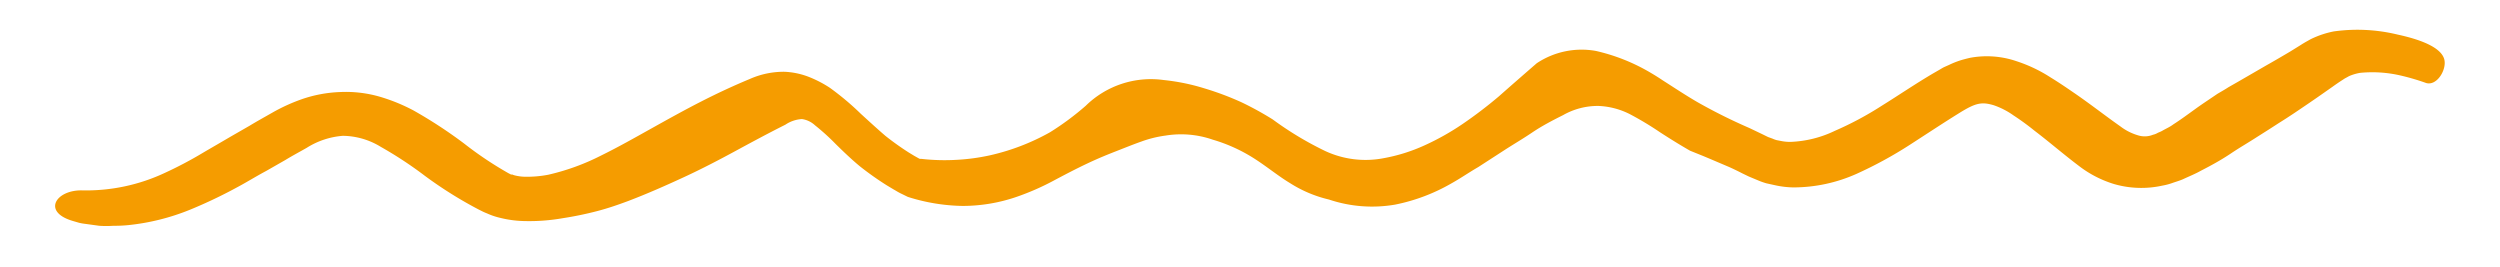 <svg id="Capa_1" data-name="Capa 1" xmlns="http://www.w3.org/2000/svg" viewBox="0 0 226.77 24.26"><defs><style>.cls-1{fill:#f59c00;}</style></defs><g id="DSDSDD"><path class="cls-1" d="M6.63,20.05l.55.16a5,5,0,0,0,.58.1L9,20.48a9.13,9.13,0,0,0,1.29,0,12.41,12.41,0,0,0,1.35-.06A20.34,20.34,0,0,0,17.29,19a43.25,43.25,0,0,0,4.2-2c.85-.45,1.73-1,2.65-1.49l1.75-1c.64-.39,1.28-.73,1.93-1.1a7.17,7.17,0,0,1,3.28-1.09,6.7,6.7,0,0,1,3.44,1,35.53,35.53,0,0,1,4,2.63A37.31,37.31,0,0,0,43.41,19l.38.19c.16.08.35.15.53.23a6.28,6.28,0,0,0,1.09.35,9.77,9.77,0,0,0,2.07.28,17.57,17.57,0,0,0,3.58-.26,30.83,30.83,0,0,0,3.1-.64c1-.26,1.92-.58,2.83-.92,1.81-.69,3.49-1.44,5.09-2.18s3.17-1.56,4.7-2.39,3-1.62,4.46-2.35a3,3,0,0,1,1.5-.51,2.19,2.19,0,0,1,1.18.56,20.25,20.25,0,0,1,1.89,1.71c.68.67,1.41,1.37,2.17,2a27.34,27.34,0,0,0,2.44,1.73l.65.39c.24.13.38.24.77.42l.51.25a17.19,17.19,0,0,0,5,.82,15.09,15.09,0,0,0,4.91-.84,22.91,22.91,0,0,0,3.23-1.41c1.05-.56,2.1-1.11,3.16-1.61s1.89-.83,2.71-1.15,1.46-.58,2.14-.82a10.36,10.36,0,0,1,2.21-.55,8.77,8.77,0,0,1,4.3.37,14.65,14.65,0,0,1,3.9,1.8C115,15.18,116,16,117,16.6a11.41,11.41,0,0,0,3.55,1.5,12.28,12.28,0,0,0,6,.46,16.81,16.81,0,0,0,5.13-1.94c.81-.45,1.6-1,2.4-1.46l2.38-1.54c.8-.52,1.63-1,2.52-1.6s1.83-1.09,2.81-1.58A6.34,6.34,0,0,1,145,9.61a6.88,6.88,0,0,1,2.89.77A29,29,0,0,1,150.58,12c.91.59,1.83,1.16,2.72,1.67l1.19.48c.79.33,1.58.67,2.36,1,.4.18.79.37,1.18.57l.6.29.79.33a6.56,6.56,0,0,0,.81.29l.82.18a8.31,8.31,0,0,0,1.62.19,14.07,14.07,0,0,0,5.71-1.22,37.08,37.08,0,0,0,4.85-2.64c1.55-1,3.06-2,4.53-2.91s2-1,3.07-.69a7,7,0,0,1,1.8.92,23.3,23.3,0,0,1,1.92,1.4c1.32,1,2.64,2.15,4.09,3.24a10,10,0,0,0,3.14,1.6,8.88,8.88,0,0,0,4.35.14,5.61,5.61,0,0,0,1-.27c.3-.1.63-.2.9-.32.53-.25,1.13-.49,1.6-.76,1-.51,1.88-1,2.73-1.57s1.61-1,2.33-1.47l1.09-.69.93-.6c1-.62,1.87-1.22,2.68-1.77s1.53-1.06,2.16-1.5c.32-.23.61-.43.89-.61l.2-.13a1.46,1.46,0,0,1,.16-.09l.27-.15a4.39,4.39,0,0,1,1-.3,11.3,11.3,0,0,1,3.6.22,20.44,20.44,0,0,1,2.4.7c1,.29,1.9-1.26,1.64-2.17s-1.67-1.67-4.21-2.22a15.49,15.49,0,0,0-5.81-.29,8.47,8.47,0,0,0-2,.66c-.19.09-.36.2-.55.3l-.27.16-.22.14-.92.57c-.66.39-1.39.82-2.19,1.27L203,7.42l-.86.49c-.32.21-.66.4-1,.6-.67.46-1.35.9-2,1.37s-1.37,1-2,1.4c-.33.25-.64.37-1,.58-.15.09-.29.13-.43.2a1.33,1.33,0,0,1-.41.16,2,2,0,0,1-1.35.06,4.93,4.93,0,0,1-1.62-.82c-1.31-.92-2.6-1.93-4-2.9-.73-.5-1.45-1-2.33-1.54a13.22,13.22,0,0,0-3.06-1.46,8.33,8.33,0,0,0-4.22-.32c-.35.08-.7.17-1,.27a7.85,7.85,0,0,0-.93.38l-.45.2c-.14.07-.23.13-.35.2l-.66.38c-1.69,1-3.15,2-4.62,2.91a29.86,29.86,0,0,1-4.28,2.29,10.13,10.13,0,0,1-4,1,4.14,4.14,0,0,1-.87-.08l-.41-.08a2.46,2.46,0,0,1-.38-.14l-.39-.14-.55-.27-1.13-.54A49.52,49.52,0,0,1,154,9.28c-1.09-.63-2.14-1.33-3.19-2q-.52-.35-1.05-.66a17.2,17.2,0,0,0-5-2,7.34,7.34,0,0,0-5.37,1.12c-1.15,1-2.3,2-3.43,3a39.84,39.84,0,0,1-3.31,2.52,23,23,0,0,1-3.42,1.92,15.68,15.68,0,0,1-3.78,1.18,8.67,8.67,0,0,1-5.24-.66,30,30,0,0,1-4.77-2.87,28.77,28.77,0,0,0-2.82-1.55A26.56,26.56,0,0,0,109.2,8a18.82,18.82,0,0,0-3.64-.74,8.44,8.44,0,0,0-7.07,2.33A25,25,0,0,1,95.24,12a20.19,20.19,0,0,1-5.45,2.09,18.6,18.6,0,0,1-3.06.41,18.63,18.63,0,0,1-3.16-.09l-.14,0-.1-.05-.41-.23-.51-.31a25.12,25.12,0,0,1-2.1-1.5c-.7-.6-1.42-1.26-2.23-2a24.83,24.83,0,0,0-2.81-2.36,10.51,10.51,0,0,0-1.94-1,6.9,6.9,0,0,0-2.18-.45A7.6,7.6,0,0,0,68,7.17q-2.17.9-4.42,2.05c-1.49.76-3,1.6-4.47,2.42s-3,1.69-4.59,2.47a20.66,20.66,0,0,1-4.79,1.74,10.19,10.19,0,0,1-2.19.18,4.06,4.06,0,0,1-.8-.11,1.21,1.21,0,0,1-.27-.09l-.12,0-.25-.13a32.48,32.48,0,0,1-4-2.68,41.94,41.94,0,0,0-4.59-3,16.27,16.27,0,0,0-3-1.23,11.07,11.07,0,0,0-3.68-.44A11.94,11.94,0,0,0,27.37,9a16.31,16.31,0,0,0-2.67,1.22c-.7.4-1.41.79-2.05,1.18l-1.74,1c-.9.53-1.72,1-2.47,1.44A36,36,0,0,1,15,15.66a16.83,16.83,0,0,1-7.52,1.61C5.09,17.2,3.76,19.22,6.63,20.05Z"/></g></svg>